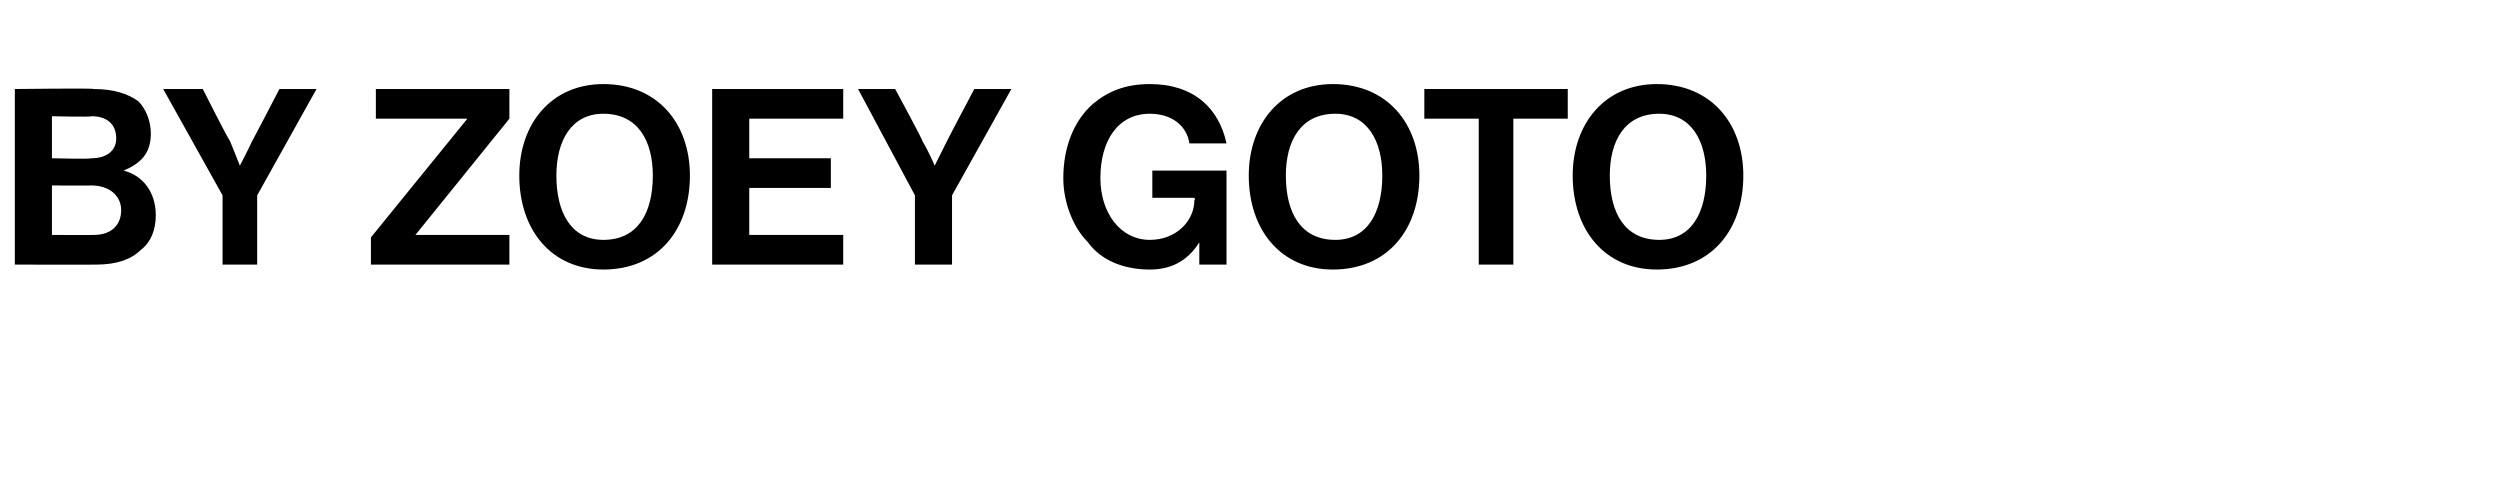 <?xml version="1.0" standalone="no"?>
<!DOCTYPE svg PUBLIC "-//W3C//DTD SVG 1.1//EN" "http://www.w3.org/Graphics/SVG/1.1/DTD/svg11.dtd">
<svg xmlns="http://www.w3.org/2000/svg" version="1.1" width="101.1px" height="19.3px" viewBox="0 -3 101.1 19.3" style="top:-3px">
  <desc>By Zoey Goto</desc>
  <defs/>
  <g id="Polygon74353">
    <path d="M 0.6 0.6 C 0.6 0.6 3.83 0.56 3.8 0.6 C 4.6 0.6 5.2 0.8 5.6 1.1 C 5.9 1.4 6.1 1.9 6.1 2.4 C 6.1 3.2 5.7 3.6 5 3.9 C 5 3.9 5 3.9 5 3.9 C 5.8 4.1 6.3 4.8 6.3 5.7 C 6.3 6.3 6.1 6.8 5.7 7.1 C 5.3 7.5 4.7 7.7 3.9 7.7 C 3.91 7.71 0.6 7.7 0.6 7.7 L 0.6 0.6 Z M 2.1 6.5 C 2.1 6.5 3.75 6.51 3.8 6.5 C 4.5 6.5 4.9 6.1 4.9 5.5 C 4.9 4.9 4.4 4.5 3.7 4.5 C 3.71 4.51 2.1 4.5 2.1 4.5 L 2.1 6.5 Z M 3.7 3.4 C 4.3 3.4 4.7 3.1 4.7 2.6 C 4.7 2 4.3 1.7 3.7 1.7 C 3.68 1.74 2.1 1.7 2.1 1.7 L 2.1 3.4 C 2.1 3.4 3.65 3.44 3.7 3.4 Z M 9 4.9 L 6.6 0.6 L 8.2 0.6 C 8.2 0.6 9.25 2.68 9.3 2.7 C 9.47 3.11 9.7 3.7 9.7 3.7 L 9.7 3.7 C 9.7 3.7 10.01 3.11 10.2 2.7 C 10.22 2.68 11.3 0.6 11.3 0.6 L 12.8 0.6 L 10.4 4.9 L 10.4 7.7 L 9 7.7 L 9 4.9 Z M 15 6.6 L 18.9 1.8 L 18.9 1.8 L 15.2 1.8 L 15.2 0.6 L 20.6 0.6 L 20.6 1.8 L 16.8 6.5 L 16.8 6.5 L 20.6 6.5 L 20.6 7.7 L 15 7.7 L 15 6.6 Z M 21 4.1 C 21 2 22.3 0.4 24.4 0.4 C 26.6 0.4 27.9 2 27.9 4.1 C 27.9 6.3 26.6 7.9 24.4 7.9 C 22.3 7.9 21 6.3 21 4.1 Z M 26.4 4.1 C 26.4 2.7 25.8 1.6 24.4 1.6 C 23.1 1.6 22.5 2.7 22.5 4.1 C 22.5 5.6 23.1 6.7 24.4 6.7 C 25.8 6.7 26.4 5.6 26.4 4.1 Z M 28.8 0.6 L 34.1 0.6 L 34.1 1.8 L 30.3 1.8 L 30.3 3.4 L 33.6 3.4 L 33.6 4.6 L 30.3 4.6 L 30.3 6.5 L 34.1 6.5 L 34.1 7.7 L 28.8 7.7 L 28.8 0.6 Z M 37 4.9 L 34.7 0.6 L 36.2 0.6 C 36.2 0.6 37.33 2.68 37.3 2.7 C 37.55 3.11 37.8 3.7 37.8 3.7 L 37.8 3.7 C 37.8 3.7 38.09 3.11 38.3 2.7 C 38.3 2.68 39.4 0.6 39.4 0.6 L 40.9 0.6 L 38.5 4.9 L 38.5 7.7 L 37 7.7 L 37 4.9 Z M 48.5 6.8 C 48.5 6.8 48.48 6.75 48.5 6.8 C 48 7.6 47.3 7.9 46.5 7.9 C 45.4 7.9 44.5 7.5 44 6.8 C 43.4 6.2 43 5.2 43 4.2 C 43 3 43.4 1.9 44.2 1.2 C 44.8 0.7 45.5 0.4 46.5 0.4 C 48.3 0.4 49.3 1.4 49.6 2.8 C 49.6 2.8 48.1 2.8 48.1 2.8 C 48 2.1 47.4 1.6 46.5 1.6 C 45.2 1.6 44.5 2.7 44.5 4.2 C 44.5 5.6 45.3 6.7 46.5 6.7 C 47.6 6.7 48.3 5.9 48.3 5.1 C 48.35 5.07 48.3 5 48.3 5 L 46.6 5 L 46.6 3.9 L 49.6 3.9 L 49.6 7.7 L 48.5 7.7 L 48.5 6.8 Z M 50.5 4.1 C 50.5 2 51.8 0.4 53.9 0.4 C 56.1 0.4 57.4 2 57.4 4.1 C 57.4 6.3 56.1 7.9 53.9 7.9 C 51.8 7.9 50.5 6.3 50.5 4.1 Z M 55.9 4.1 C 55.9 2.7 55.3 1.6 54 1.6 C 52.6 1.6 52 2.7 52 4.1 C 52 5.6 52.6 6.7 54 6.7 C 55.3 6.7 55.9 5.6 55.9 4.1 Z M 57.6 0.6 L 63.4 0.6 L 63.4 1.8 L 61.2 1.8 L 61.2 7.7 L 59.8 7.7 L 59.8 1.8 L 57.6 1.8 L 57.6 0.6 Z M 63.6 4.1 C 63.6 2 64.9 0.4 67 0.4 C 69.2 0.4 70.5 2 70.5 4.1 C 70.5 6.3 69.2 7.9 67 7.9 C 64.9 7.9 63.6 6.3 63.6 4.1 Z M 69 4.1 C 69 2.7 68.4 1.6 67.1 1.6 C 65.7 1.6 65.1 2.7 65.1 4.1 C 65.1 5.6 65.7 6.7 67.1 6.7 C 68.4 6.7 69 5.6 69 4.1 Z " stroke="none" fill="#000"/>
  </g>
</svg>